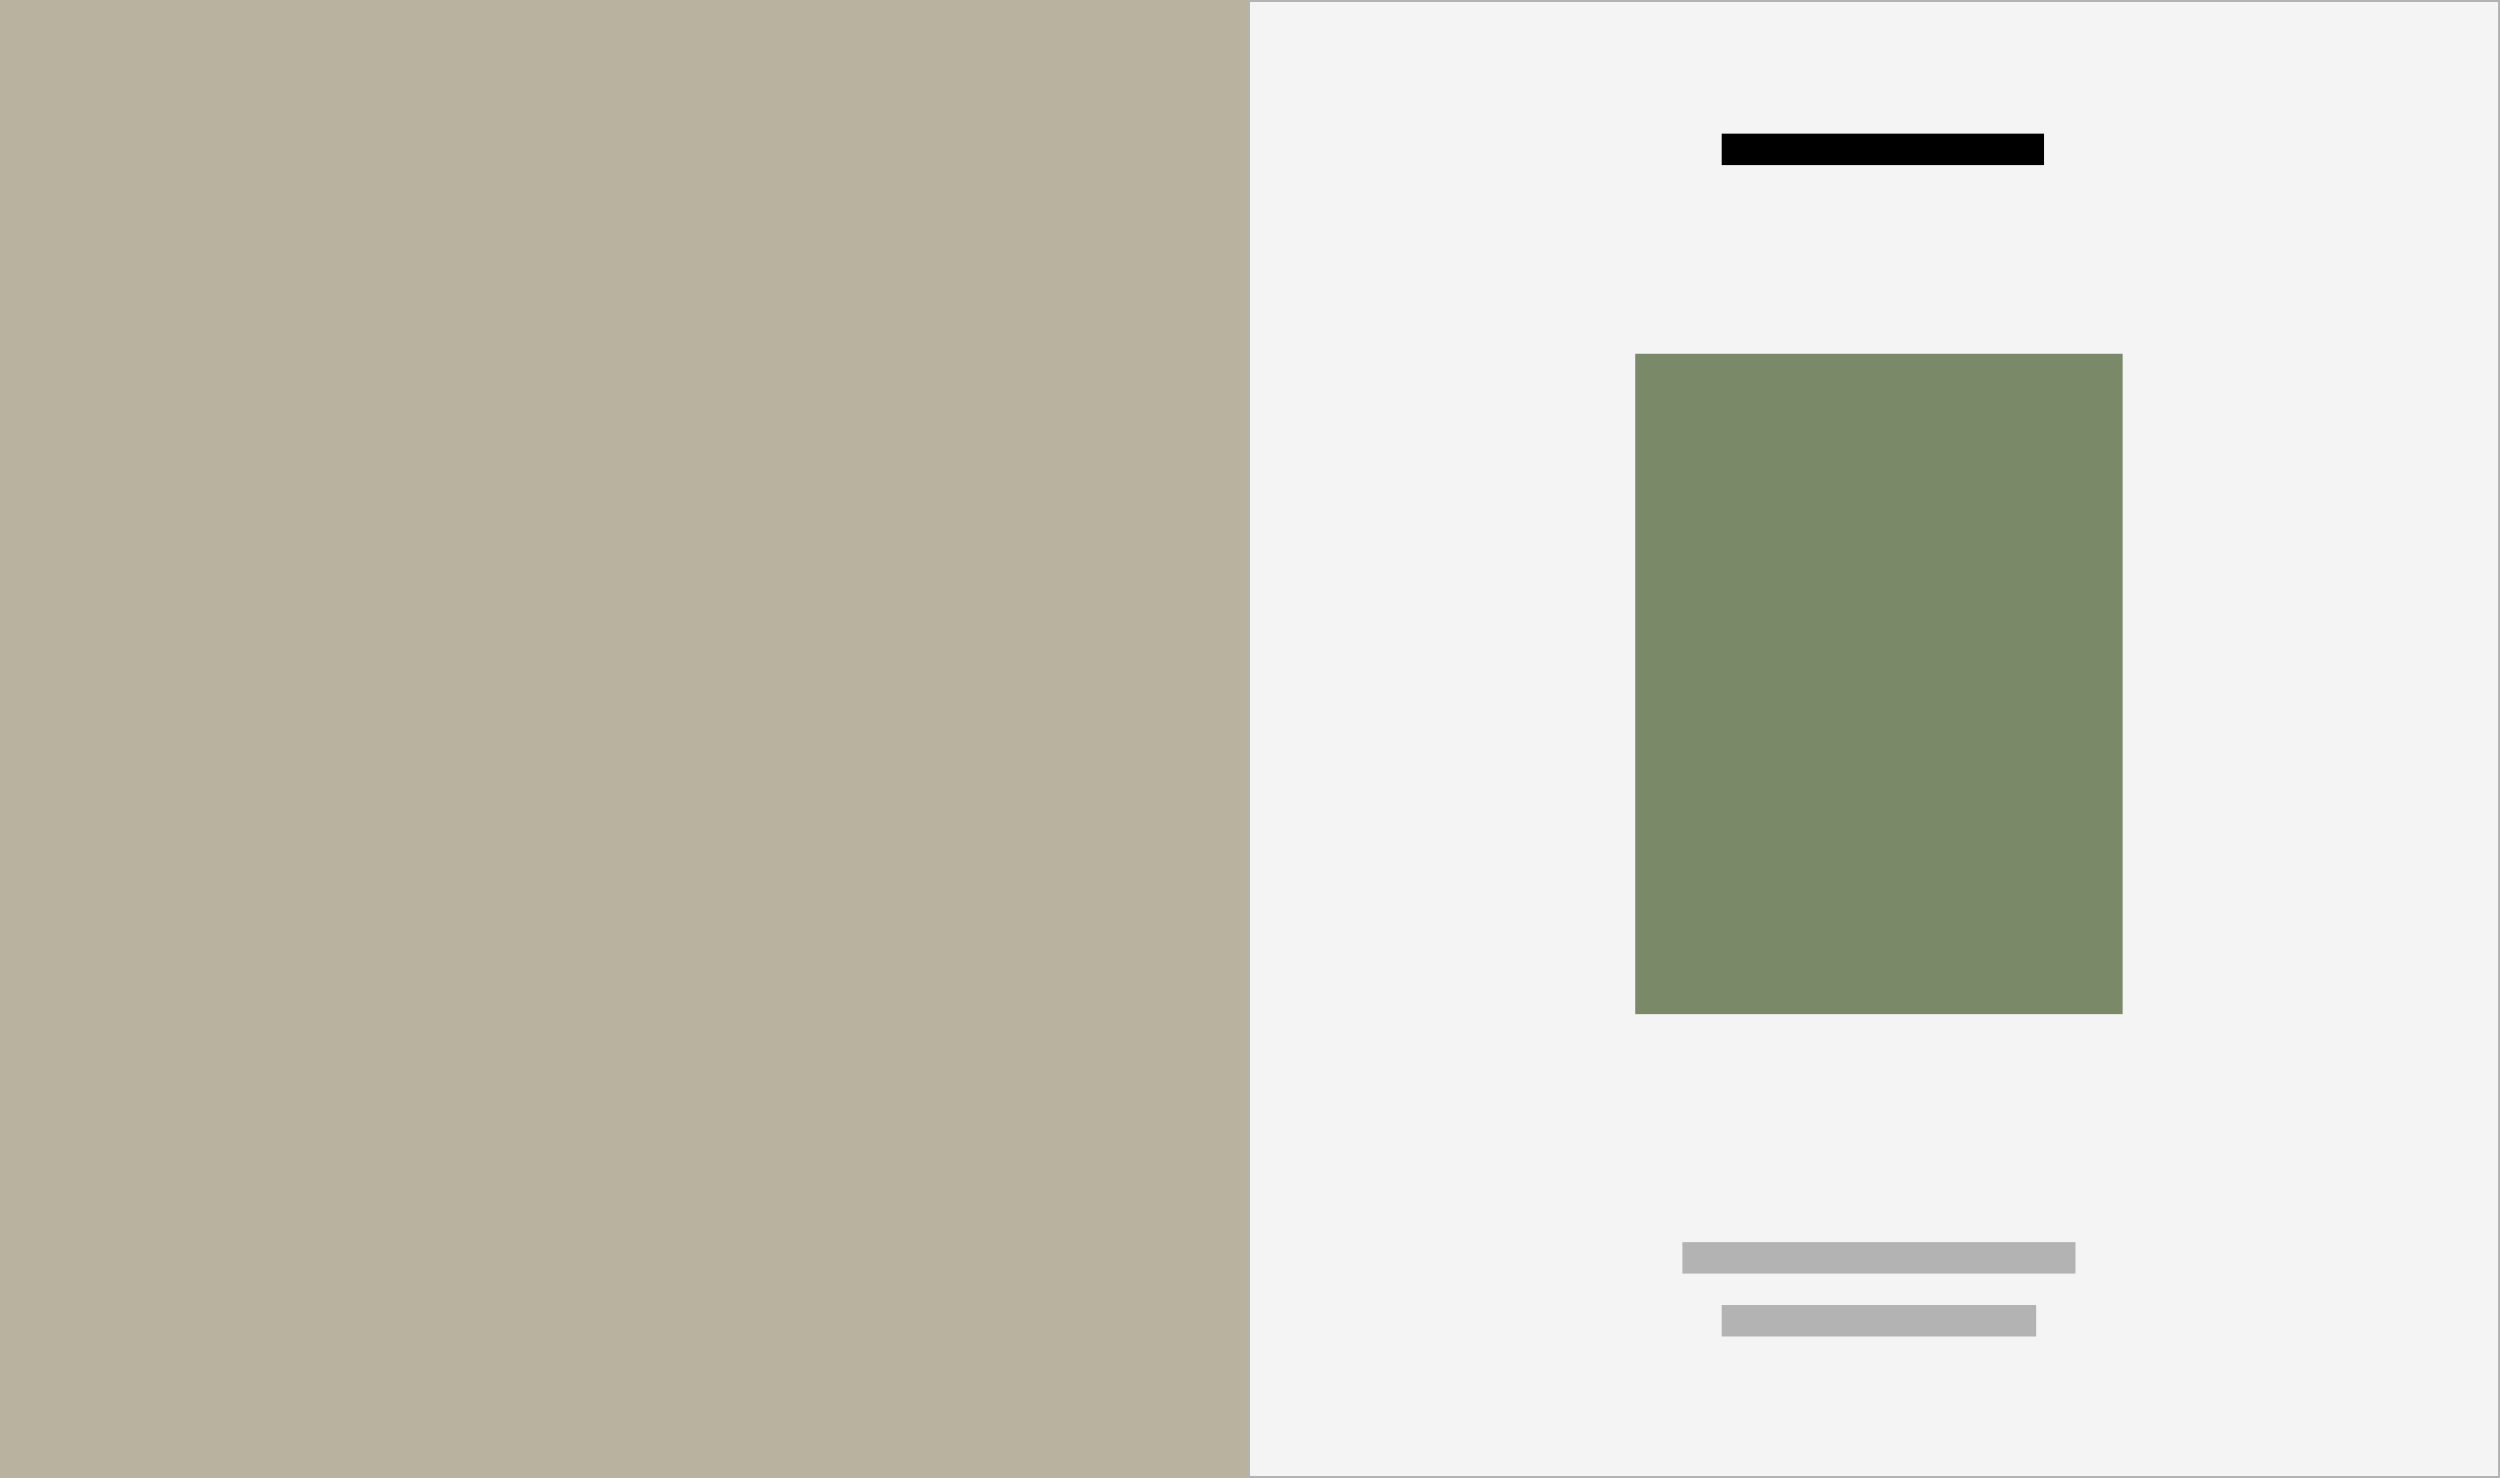 <?xml version="1.0" encoding="UTF-8"?> <svg xmlns="http://www.w3.org/2000/svg" width="318" height="188" viewBox="0 0 318 188" fill="none"><rect x="0" y="0" width="318" height="188" fill="#333333" stroke="none"/> <rect x="0.125" y="0.125" width="317.75" height="187.75" fill="#F4F4F4" stroke="#B3B3B3" stroke-width="0.25"></rect> <rect width="159" height="188" fill="#B9B29F"></rect> <line x1="158.875" y1="188" x2="158.875" y2="-5.46393e-09" stroke="#B3B3B3" stroke-width="0.25"></line> <rect x="219" y="17" width="41" height="4" fill="black"></rect> <rect x="270" y="129" width="62" height="84" transform="rotate(180 270 129)" fill="#7A8968"></rect> <rect x="214" y="158" width="50" height="4" fill="#B3B3B3"></rect> <rect x="219" y="166" width="40" height="4" fill="#B3B3B3"></rect> </svg> 
